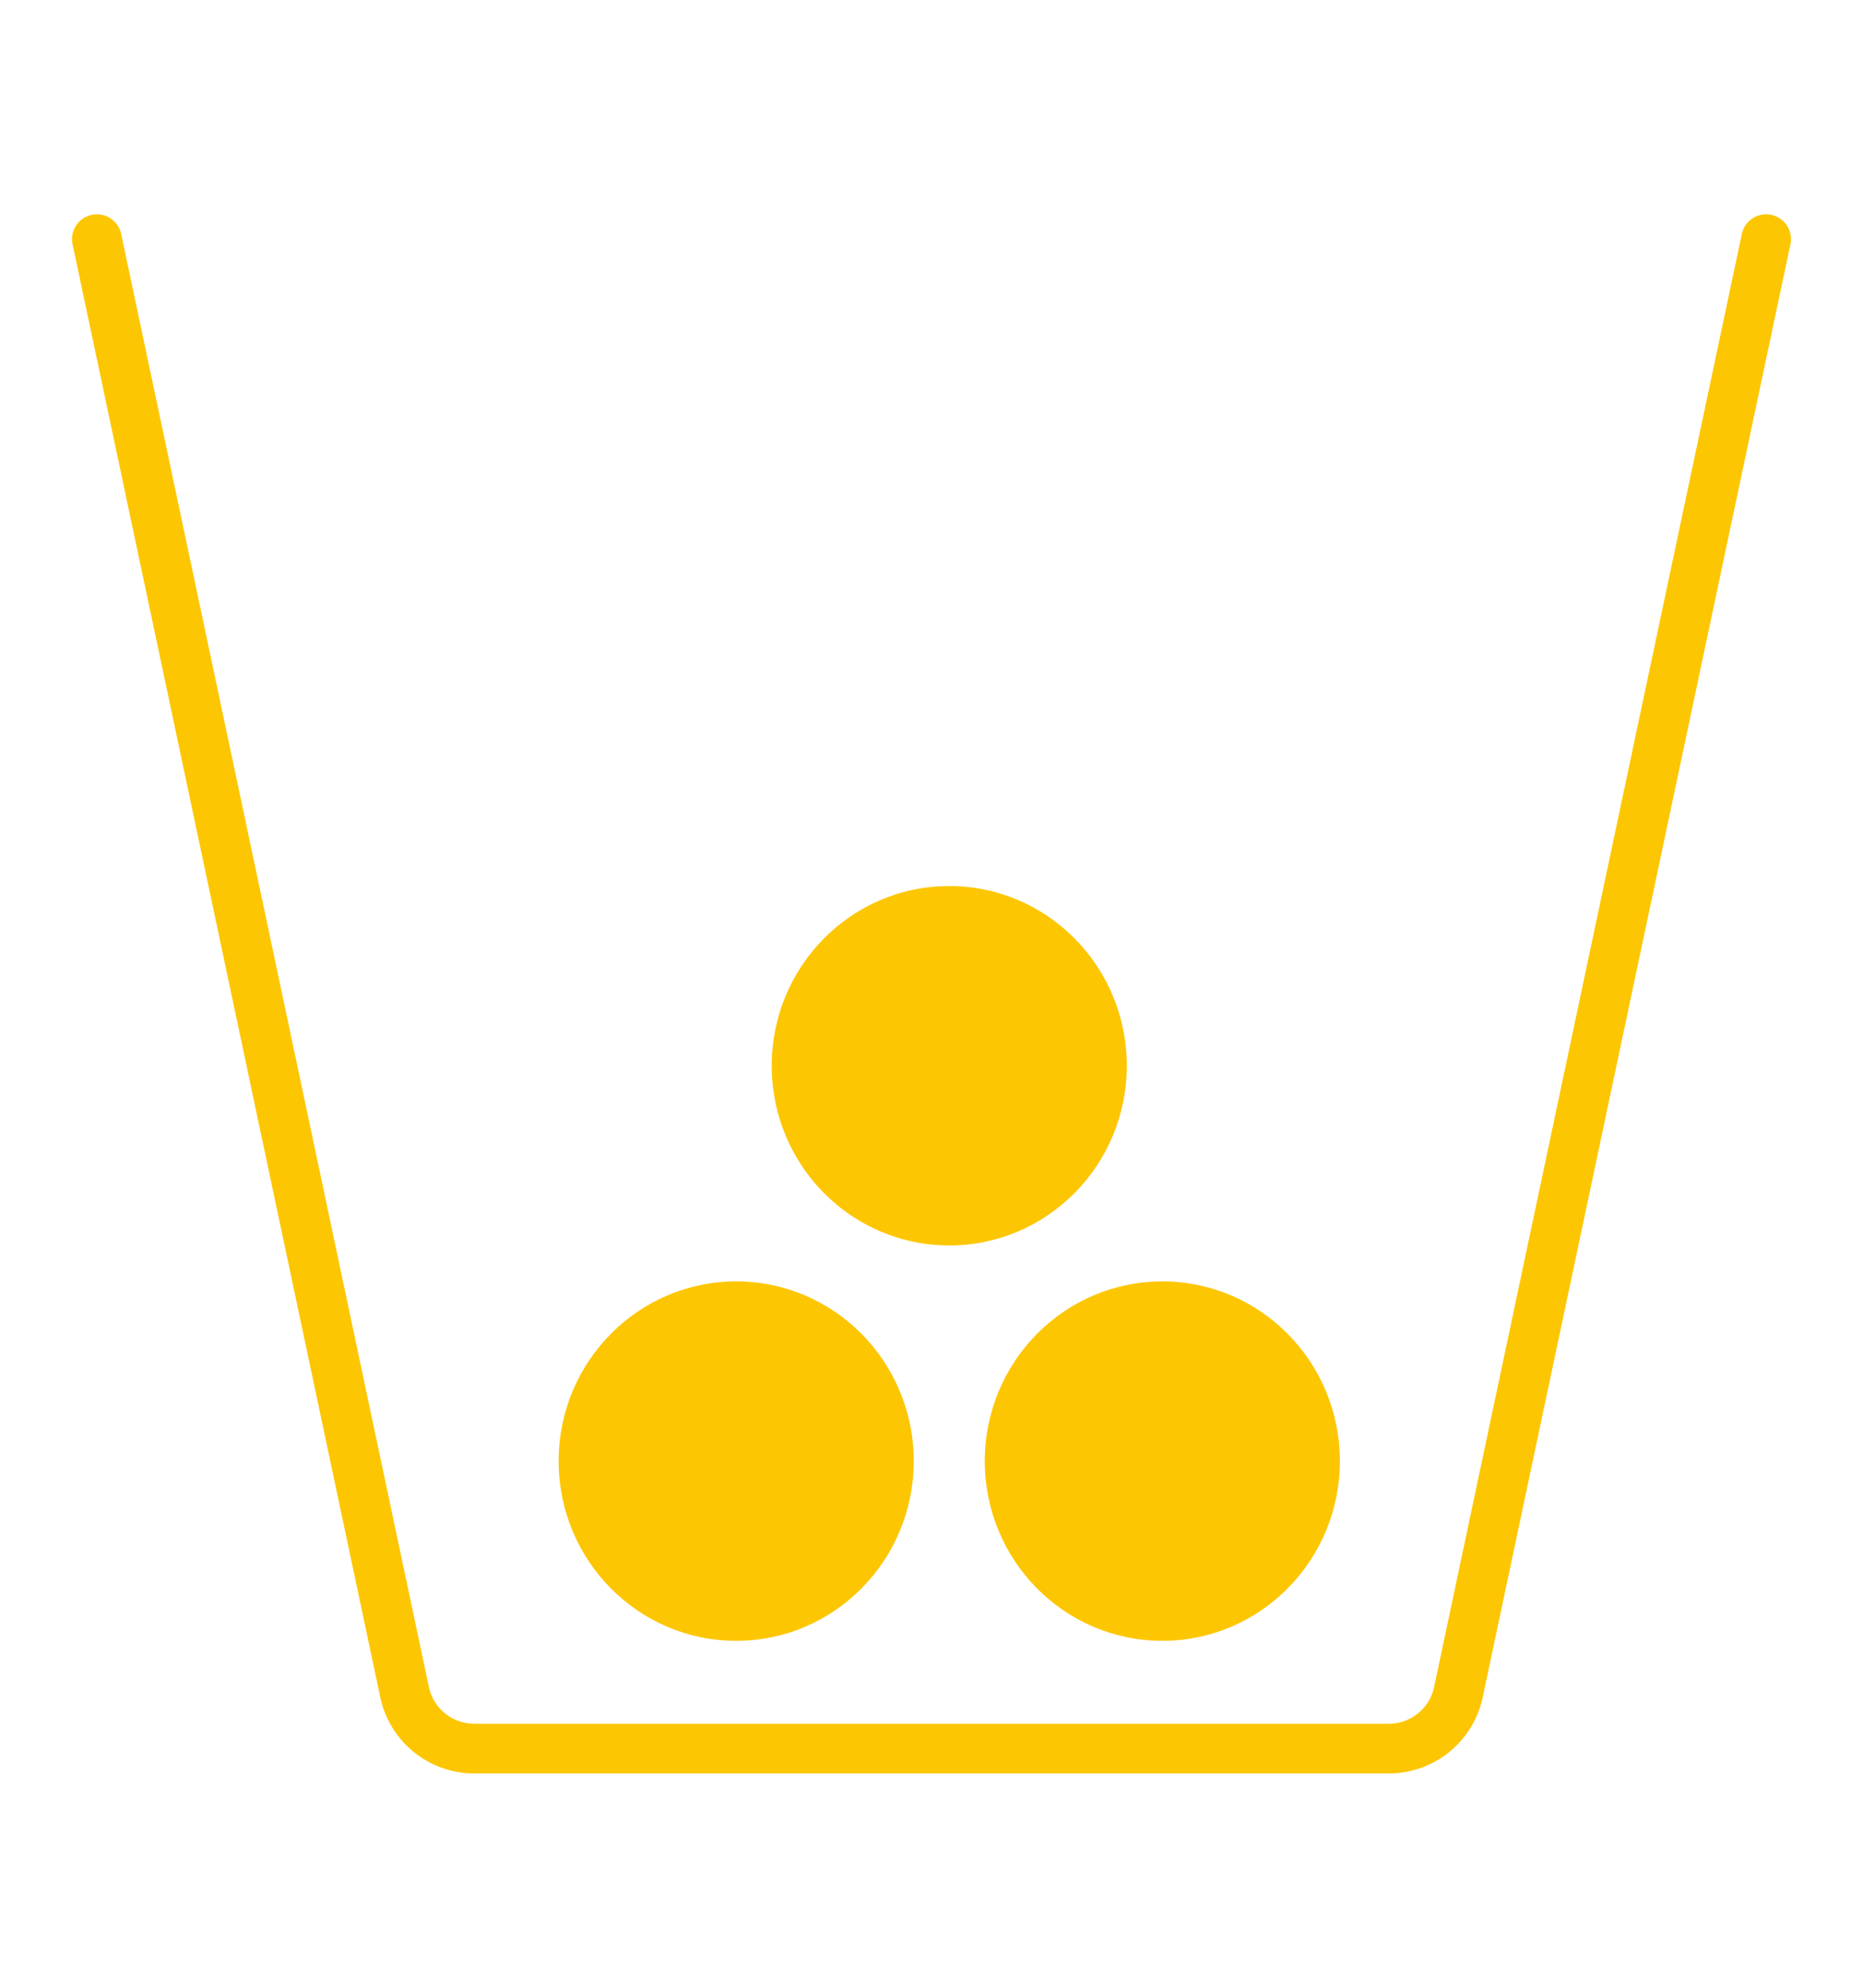 <?xml version="1.0" encoding="UTF-8"?> <svg xmlns="http://www.w3.org/2000/svg" viewBox="0 0 300 320"><path d="M284.4 38.5l-49.54 233.86a11.46 11.46 0 01-11.18 9.14H76.32a11.47 11.47 0 01-11.18-9.14L15.6 38.5" fill="none" stroke="#fdc602" stroke-linecap="round" stroke-linejoin="round" stroke-width="8"></path><ellipse cx="118.55" cy="235.22" rx="28.59" ry="28.93" fill="#fdc602"></ellipse><ellipse cx="187.17" cy="235.22" rx="28.59" ry="28.93" fill="#fdc602"></ellipse><ellipse cx="152.86" cy="171.57" rx="28.59" ry="28.93" fill="#fdc602"></ellipse></svg> 